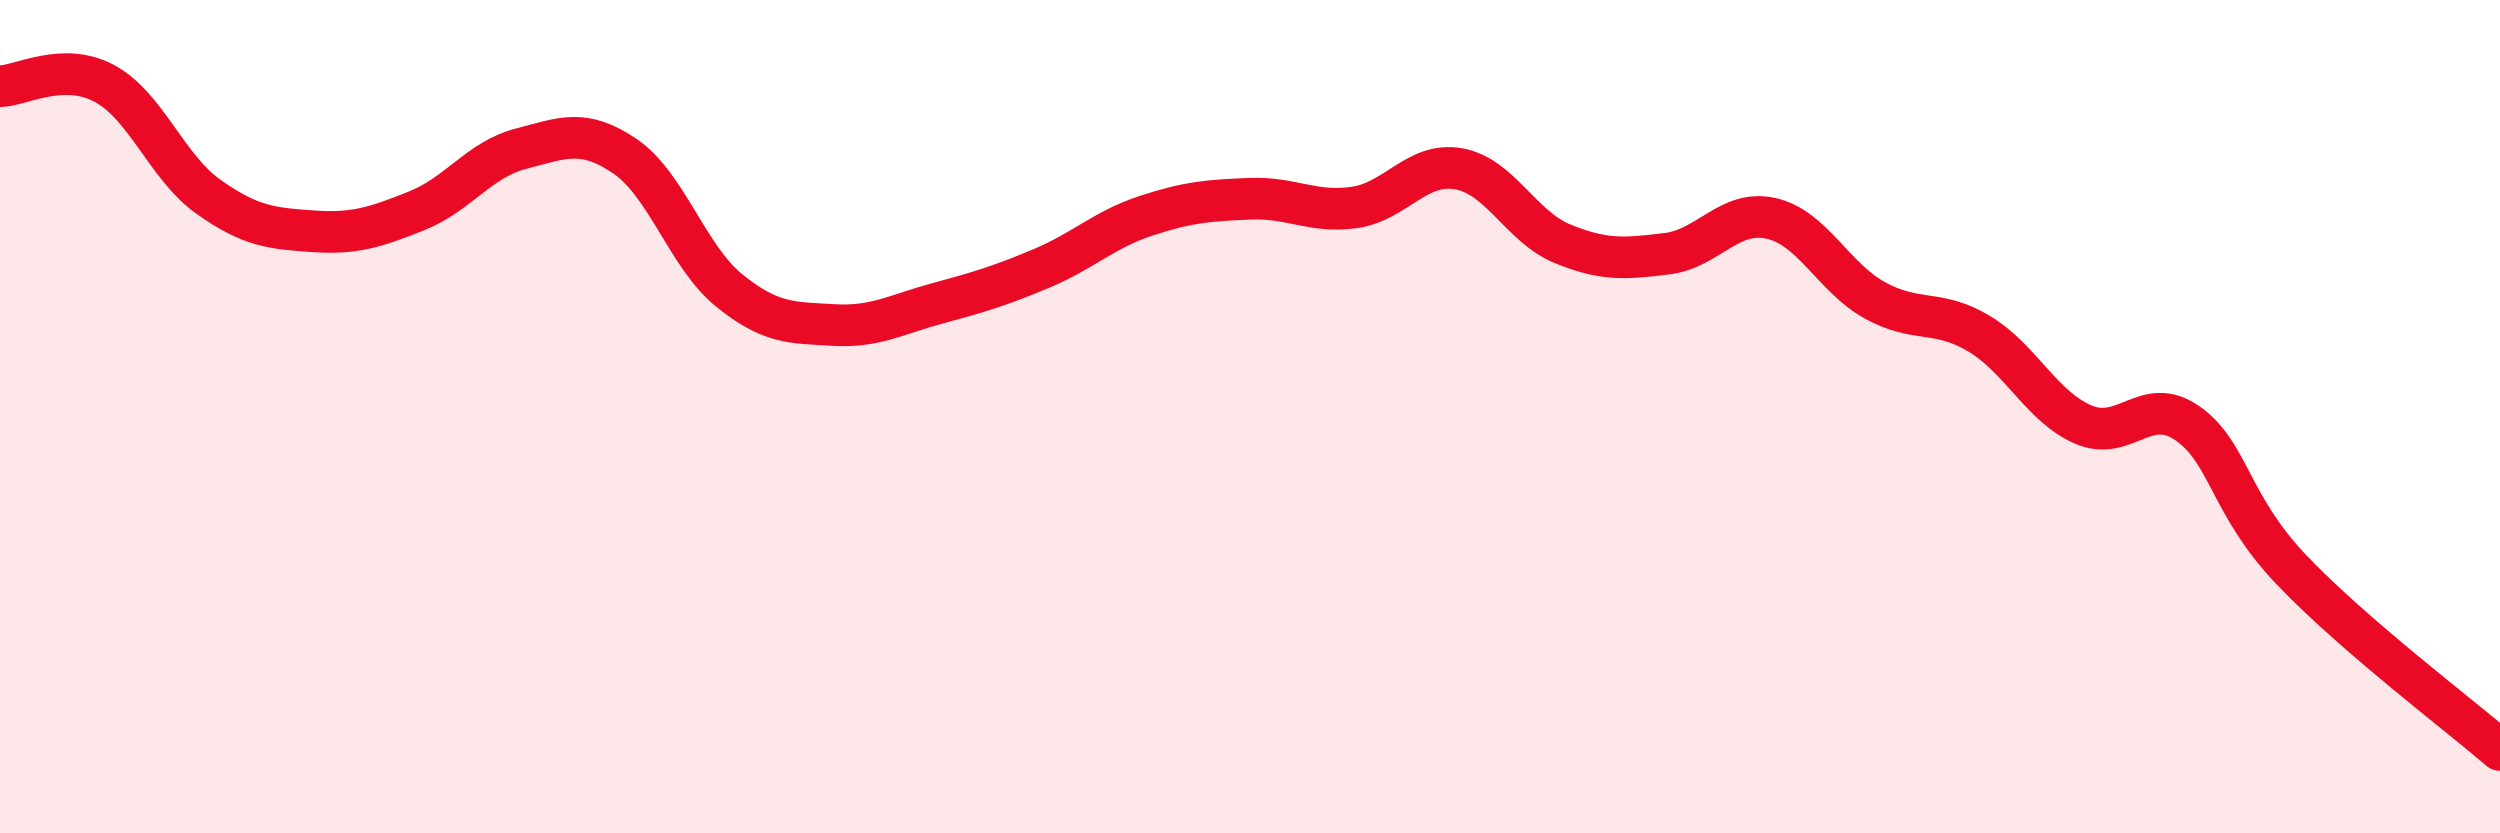 
    <svg width="60" height="20" viewBox="0 0 60 20" xmlns="http://www.w3.org/2000/svg">
      <path
        d="M 0,2.07 C 0.5,2.06 1.5,1.47 2.5,2 C 3.5,2.53 4,4.01 5,4.72 C 6,5.43 6.5,5.48 7.5,5.55 C 8.5,5.62 9,5.46 10,5.06 C 11,4.66 11.5,3.83 12.5,3.57 C 13.5,3.31 14,3.07 15,3.75 C 16,4.43 16.5,6.16 17.5,6.97 C 18.5,7.78 19,7.74 20,7.8 C 21,7.86 21.5,7.55 22.5,7.28 C 23.5,7.01 24,6.86 25,6.44 C 26,6.02 26.5,5.51 27.5,5.18 C 28.5,4.85 29,4.81 30,4.77 C 31,4.73 31.5,5.12 32.5,4.98 C 33.5,4.84 34,3.88 35,4.05 C 36,4.22 36.5,5.44 37.5,5.85 C 38.5,6.26 39,6.21 40,6.09 C 41,5.97 41.5,5.02 42.5,5.24 C 43.5,5.46 44,6.66 45,7.21 C 46,7.76 46.5,7.41 47.5,8.01 C 48.5,8.61 49,9.76 50,10.19 C 51,10.62 51.5,9.46 52.5,10.16 C 53.5,10.86 53.5,12.11 55,13.68 C 56.5,15.25 59,17.14 60,18L60 20L0 20Z"
        fill="#EB0A25"
        opacity="0.1"
        stroke-linecap="round"
        stroke-linejoin="round"
      />
      <path
        d="M 0,2.07 C 0.5,2.06 1.5,1.47 2.5,2 C 3.5,2.53 4,4.01 5,4.72 C 6,5.43 6.5,5.48 7.5,5.55 C 8.5,5.62 9,5.46 10,5.06 C 11,4.66 11.5,3.83 12.5,3.57 C 13.5,3.31 14,3.07 15,3.75 C 16,4.43 16.5,6.16 17.5,6.97 C 18.5,7.78 19,7.74 20,7.8 C 21,7.86 21.5,7.55 22.5,7.28 C 23.5,7.01 24,6.86 25,6.44 C 26,6.02 26.5,5.51 27.5,5.18 C 28.5,4.85 29,4.81 30,4.77 C 31,4.73 31.5,5.12 32.5,4.98 C 33.5,4.84 34,3.88 35,4.05 C 36,4.22 36.5,5.44 37.5,5.85 C 38.5,6.26 39,6.21 40,6.09 C 41,5.97 41.5,5.02 42.5,5.24 C 43.5,5.46 44,6.66 45,7.21 C 46,7.76 46.5,7.41 47.5,8.01 C 48.5,8.61 49,9.76 50,10.19 C 51,10.62 51.5,9.46 52.5,10.16 C 53.5,10.86 53.5,12.11 55,13.68 C 56.5,15.25 59,17.14 60,18"
        stroke="#EB0A25"
        stroke-width="1"
        fill="none"
        stroke-linecap="round"
        stroke-linejoin="round"
      />
    </svg>
  